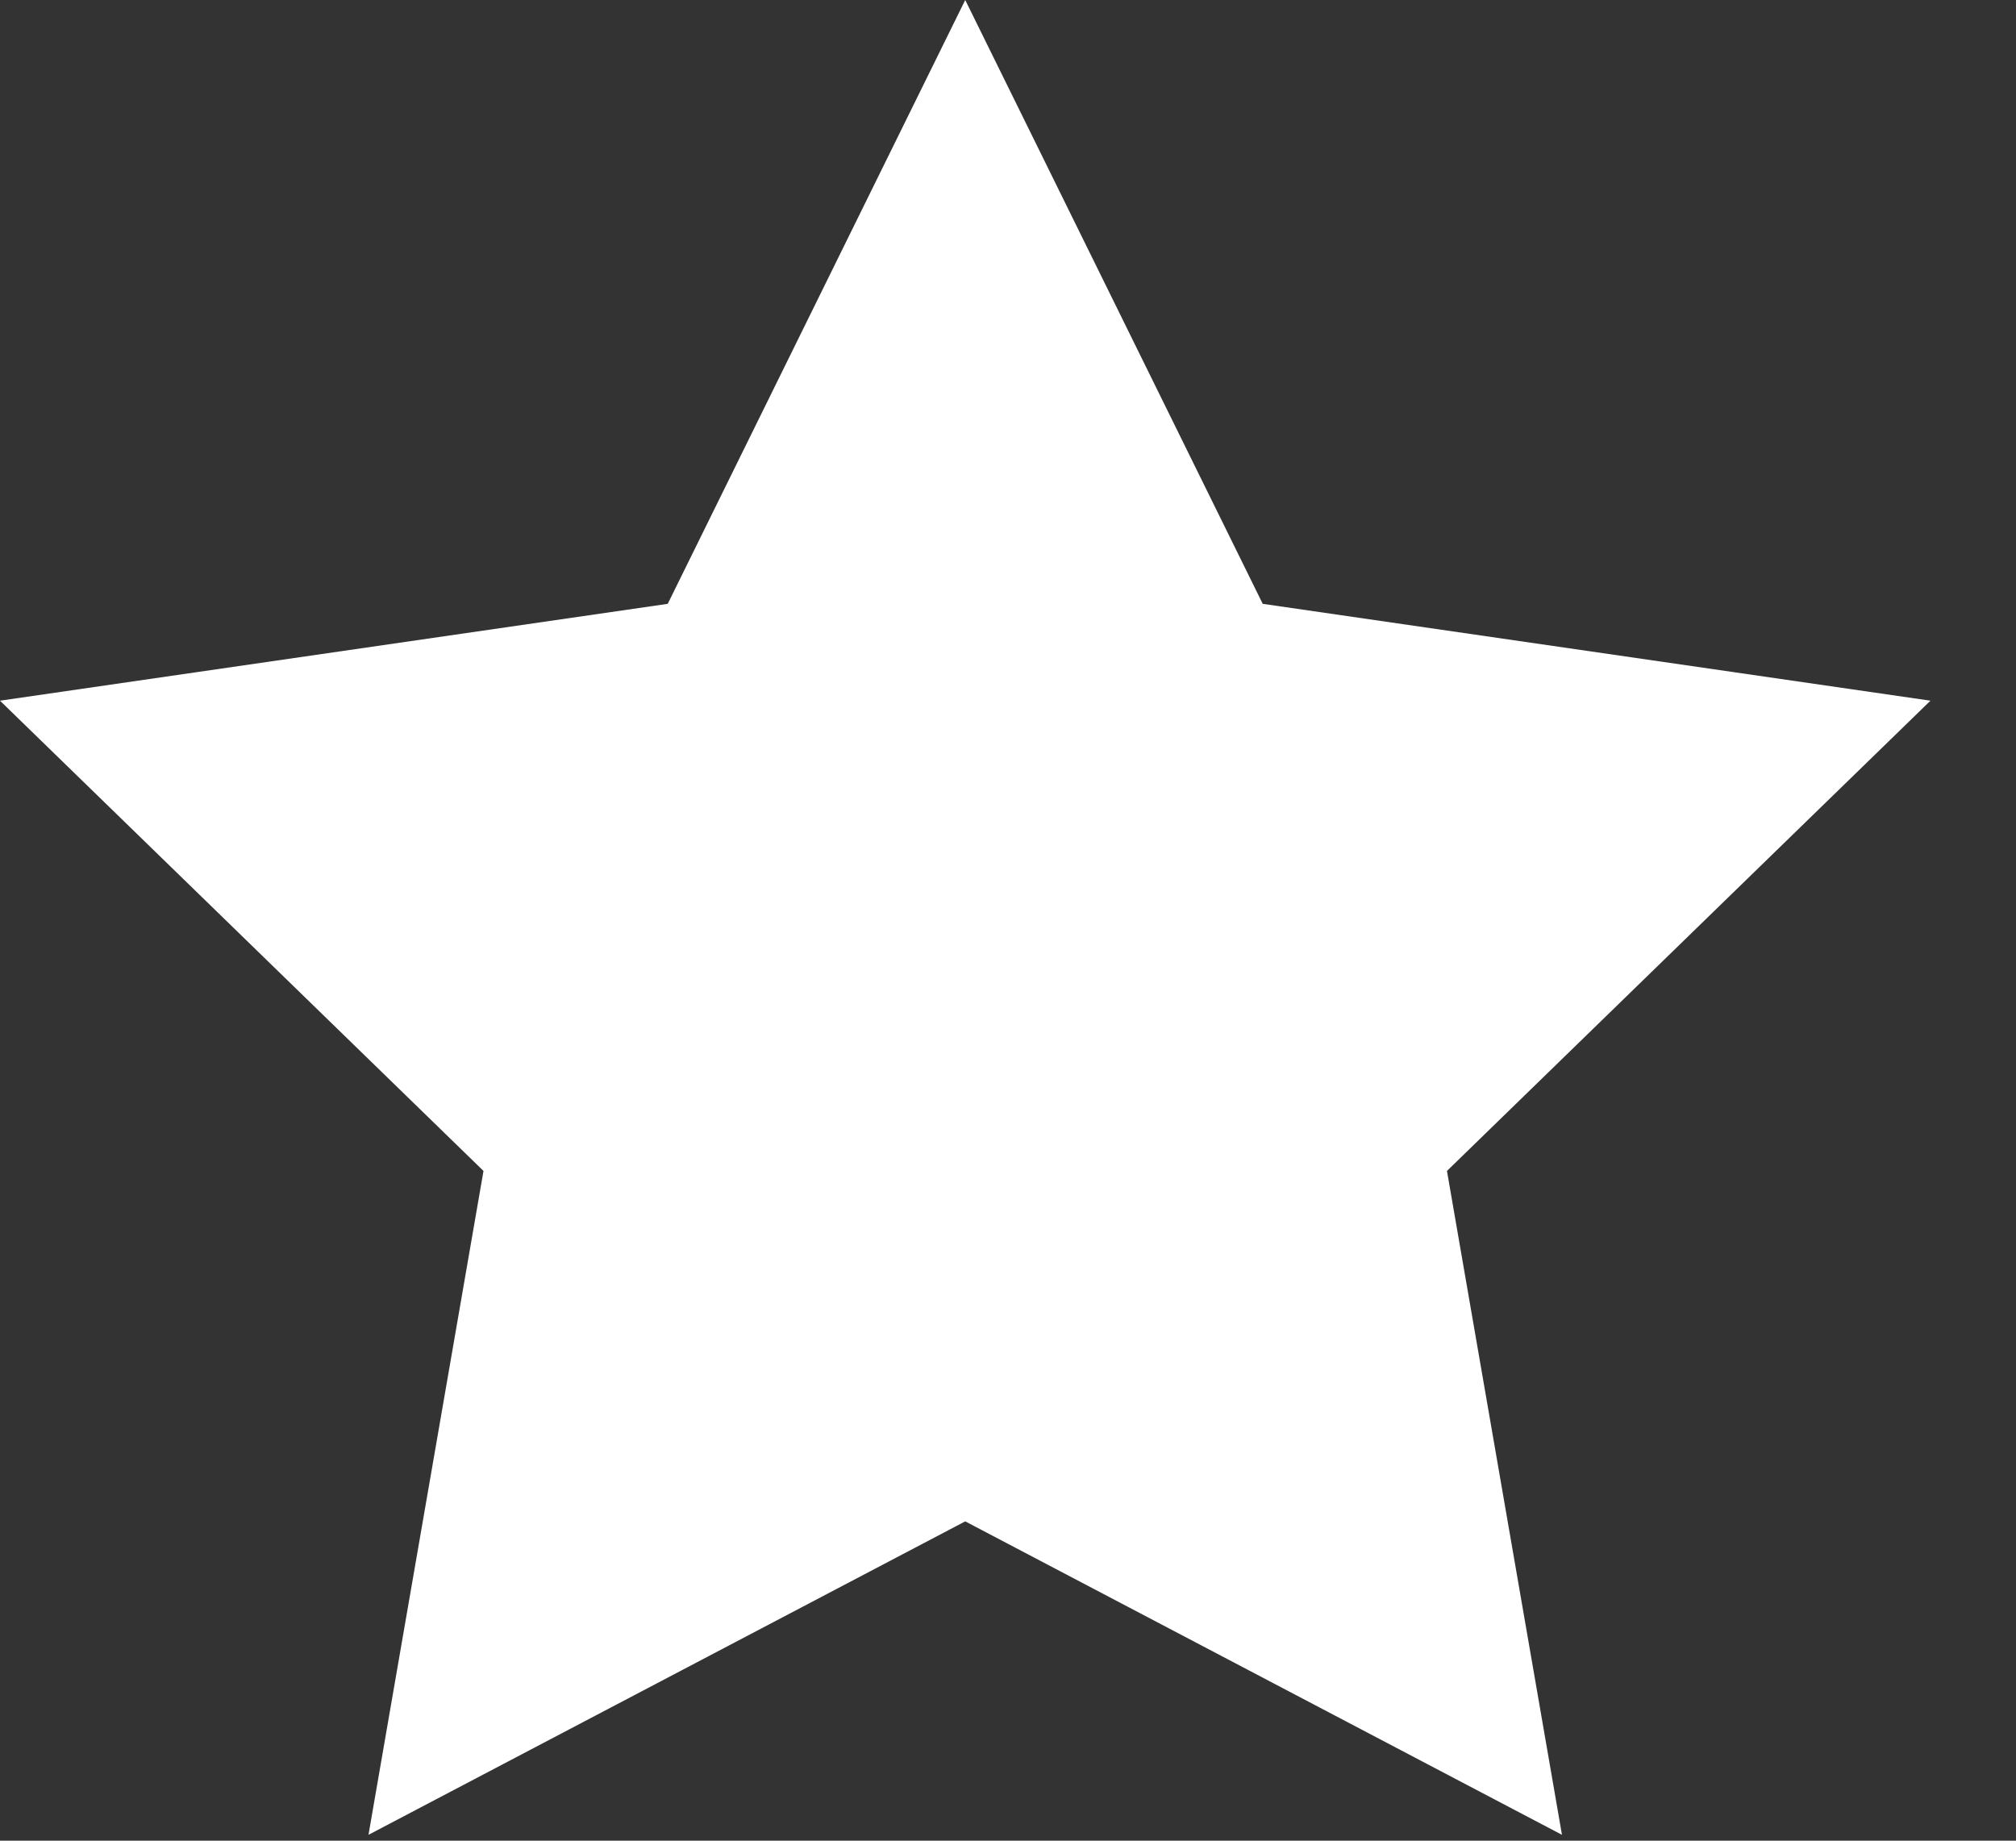 <svg width="23" height="21" viewBox="0 0 23 21" fill="none" xmlns="http://www.w3.org/2000/svg">
<rect x="0" y="0" width="23" height="21" fill="#333333" stroke="none"/>
<path fill-rule="evenodd" clip-rule="evenodd" d="M11.012 17.357L4.204 20.933L5.516 13.359L0 7.994L7.618 6.889L11.012 0L14.406 6.889L22.024 7.994L16.508 13.359L17.82 20.933L11.012 17.357Z" fill="white"/>
</svg>

